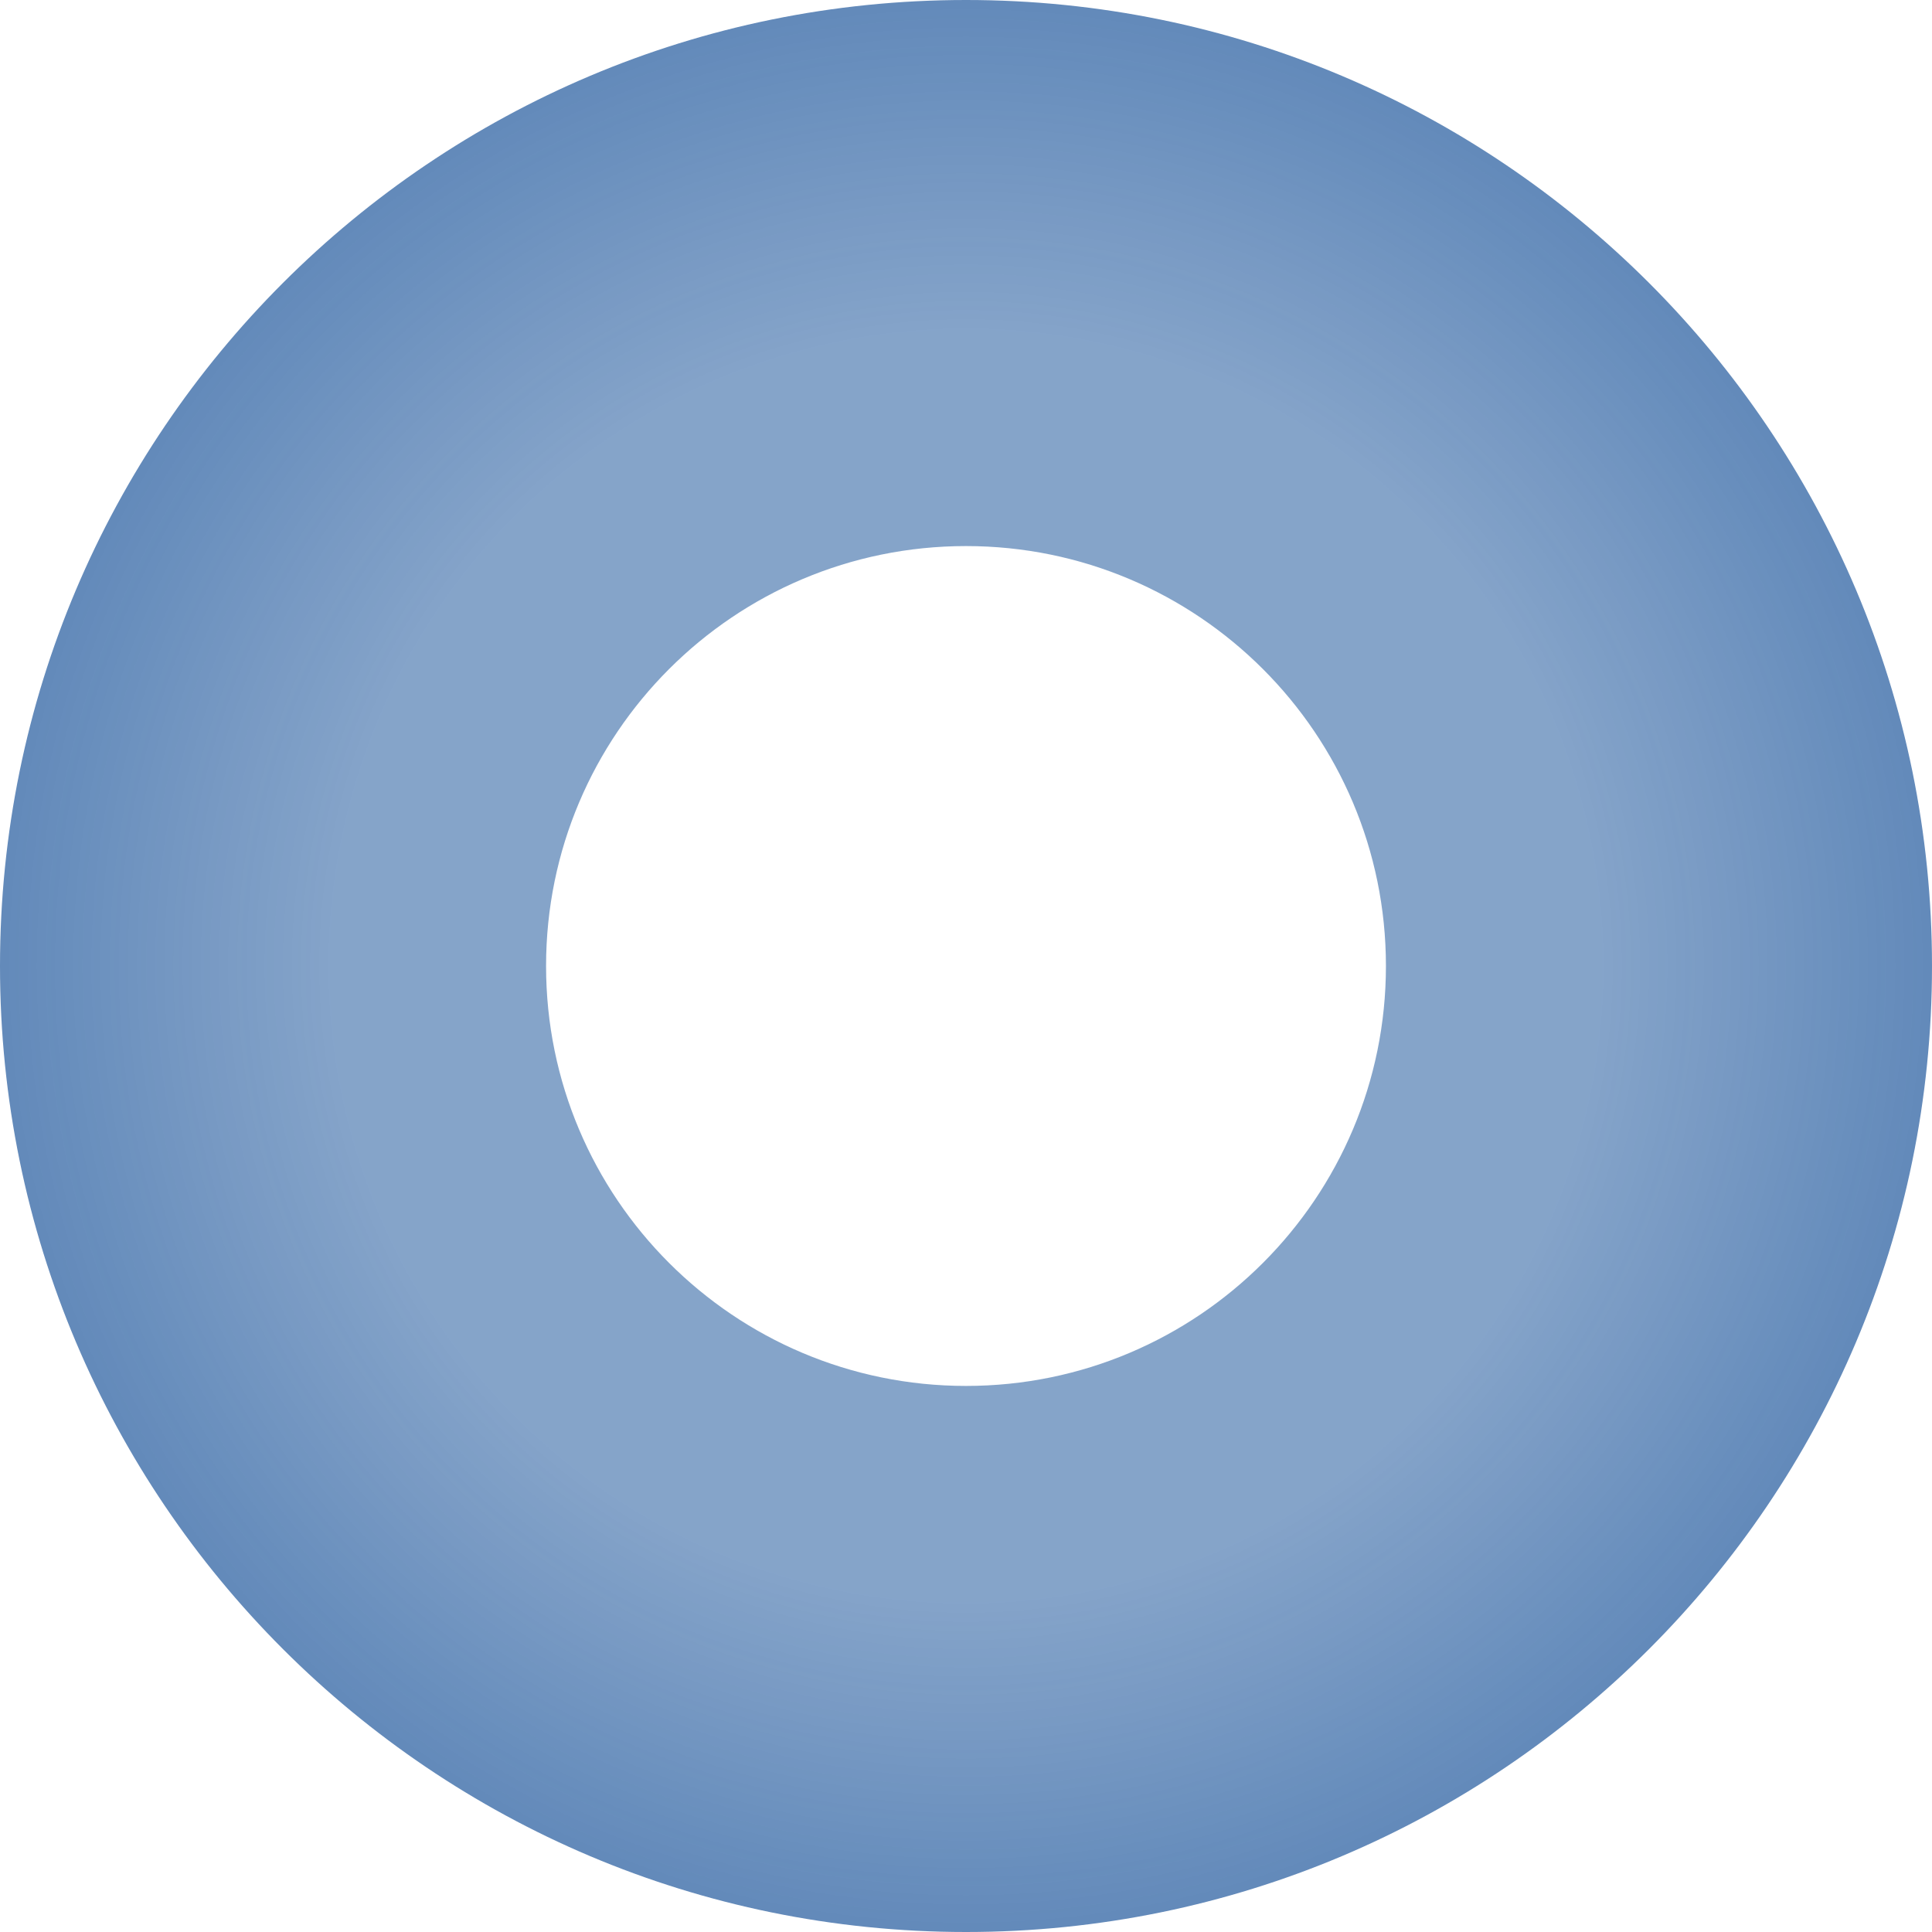 <svg width="750" height="750" viewBox="0 0 750 750" fill="none" xmlns="http://www.w3.org/2000/svg">
<path d="M2.82516e-05 375C1.01458e-05 167.893 167.893 -1.01458e-05 375 -2.82516e-05C582.107 -4.63575e-05 750 167.893 750 375C750 582.107 582.107 750 375 750C167.893 750 4.63575e-05 582.107 2.82516e-05 375ZM538.017 375C538.017 284.968 465.032 211.983 375 211.983C284.968 211.983 211.983 284.968 211.983 375C211.983 465.032 284.968 538.017 375 538.017C465.032 538.017 538.017 465.032 538.017 375Z" fill="url(#paint0_radial_579_5912)"/>
<defs>
<radialGradient id="paint0_radial_579_5912" cx="0" cy="0" r="1" gradientUnits="userSpaceOnUse" gradientTransform="translate(375 375) rotate(45) scale(704.278 693.543)">
<stop offset="0.351" stop-color="#0C4994" stop-opacity="0.5"/>
<stop offset="1" stop-color="#0C4994"/>
</radialGradient>
</defs>
</svg>
